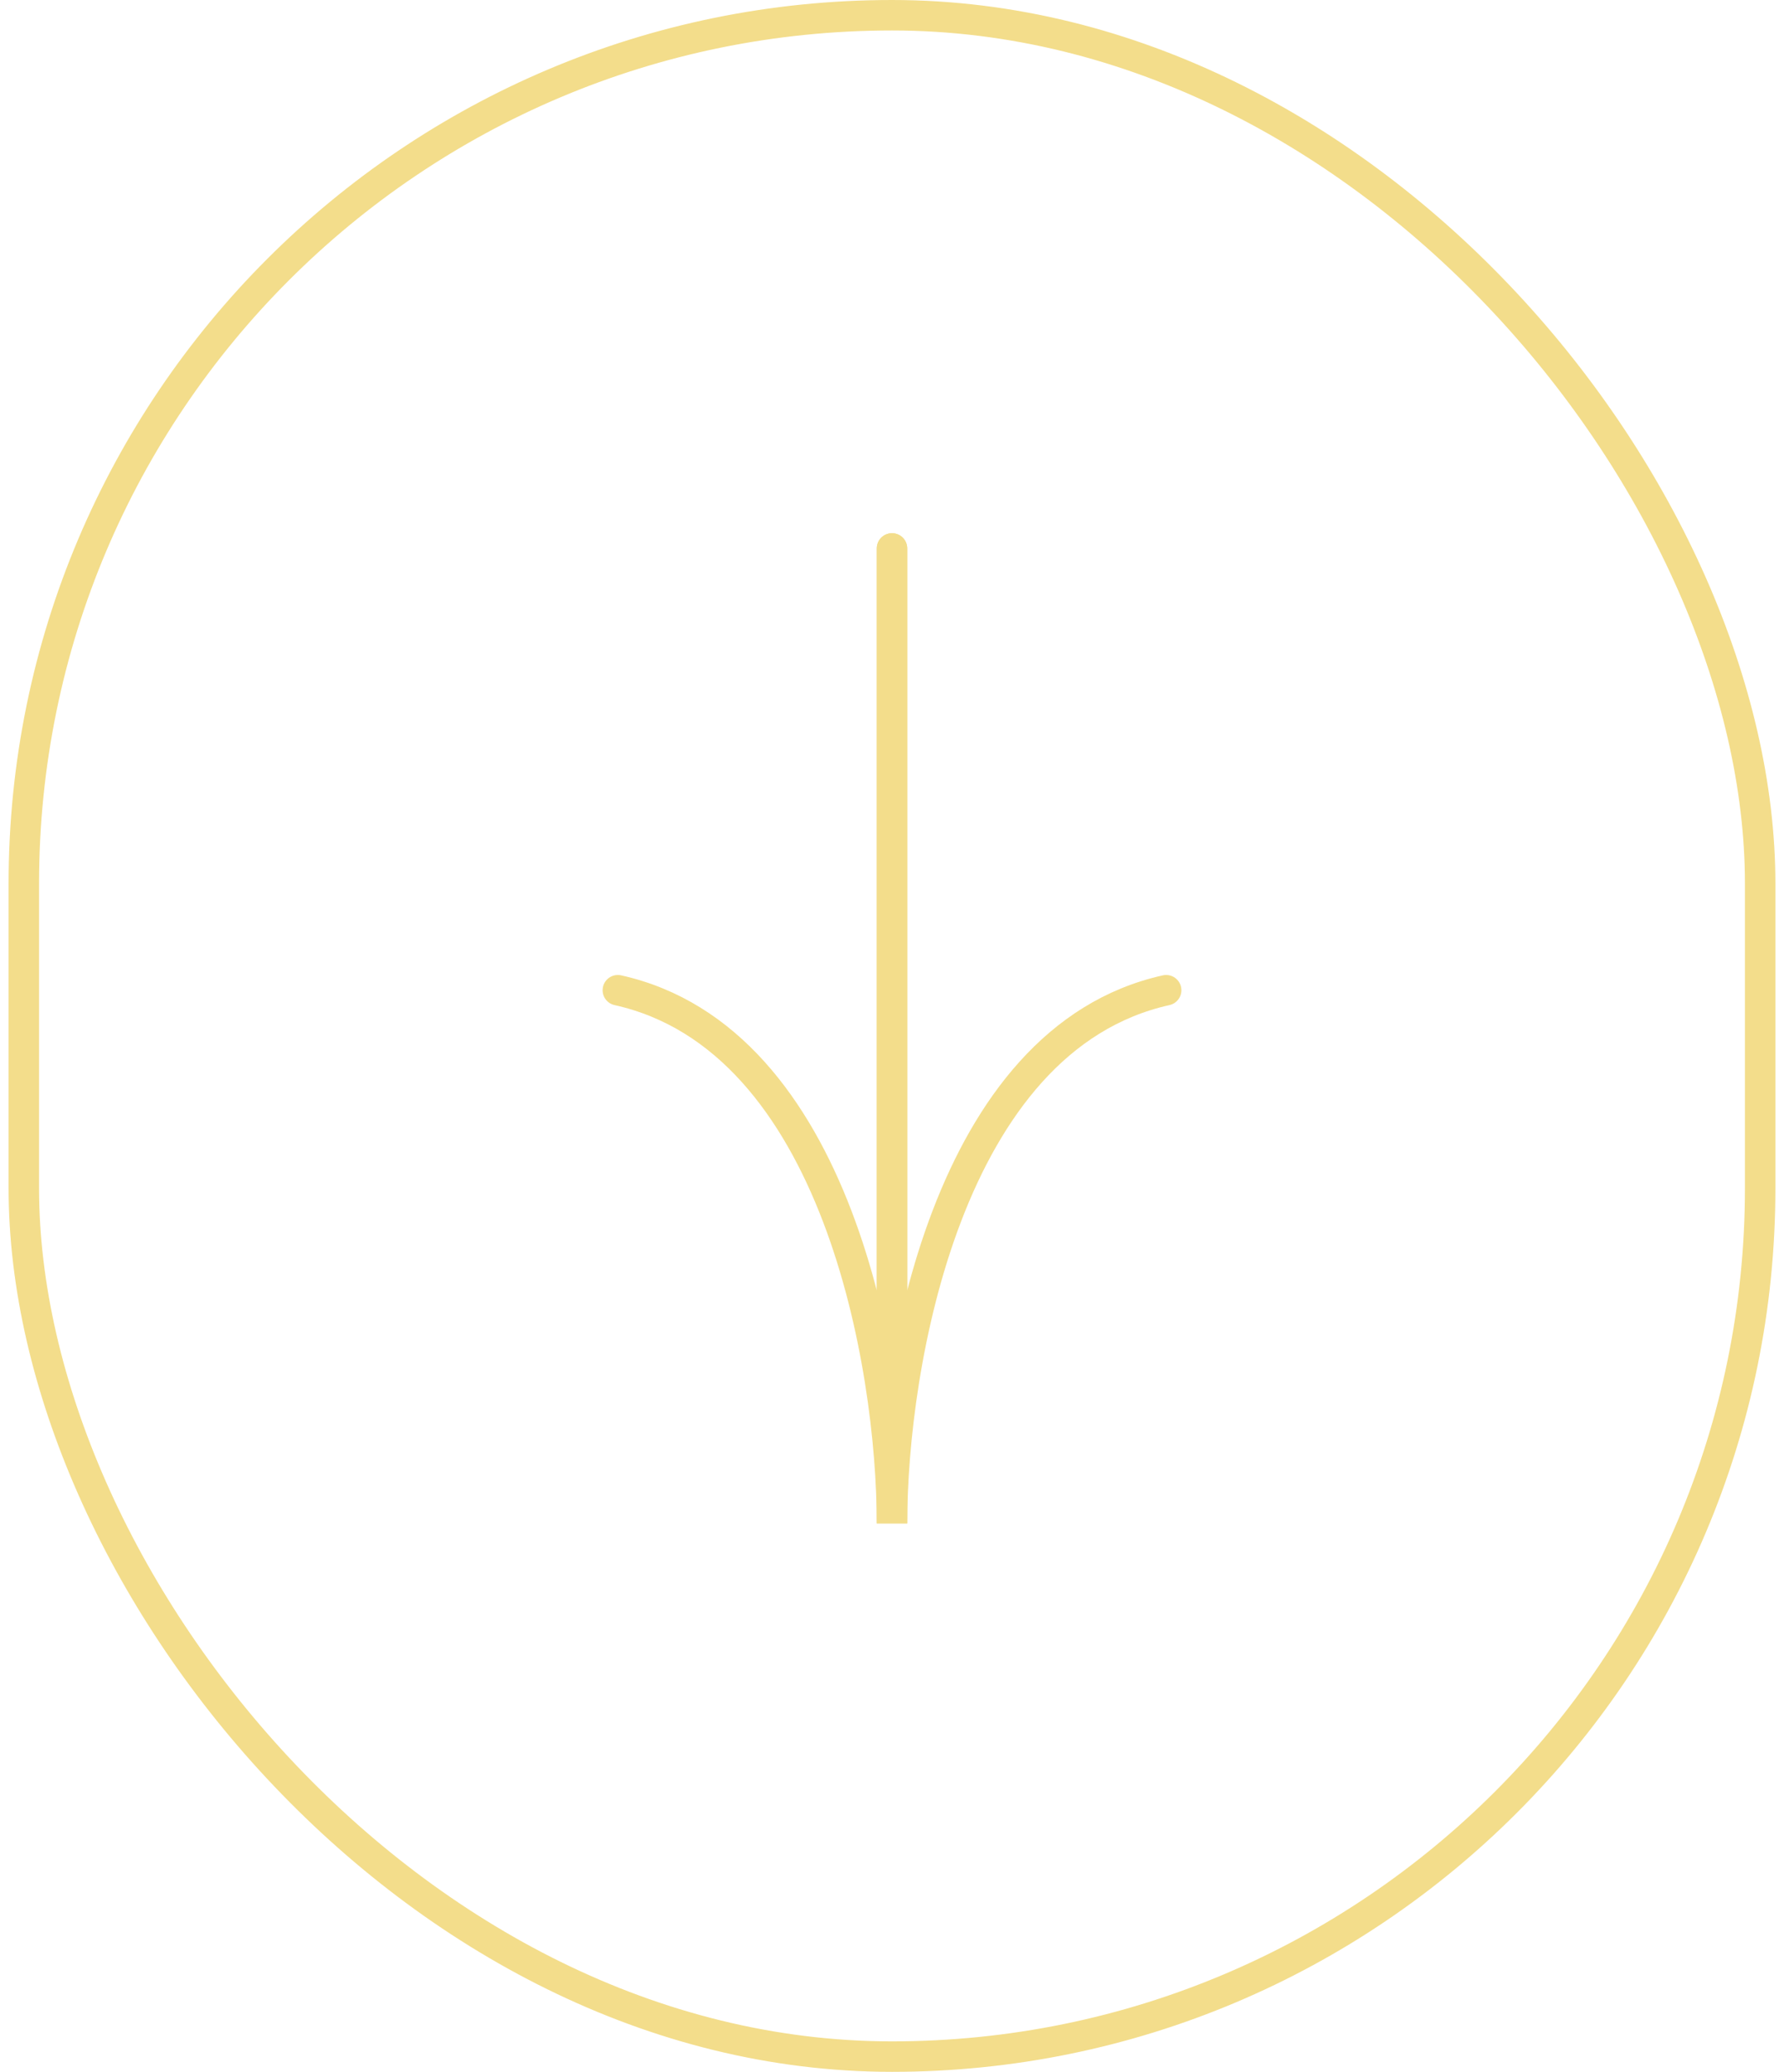<?xml version="1.0" encoding="UTF-8"?> <svg xmlns="http://www.w3.org/2000/svg" width="180" height="209" viewBox="0 0 180 209" fill="none"><rect x="2.404" y="1.537" width="175.191" height="205.926" rx="87.596" stroke="#F3DD8B" stroke-width="3.074"></rect><path d="M90 55.324V153.676C90 137.797 84.467 104.807 62.338 99.89" stroke="#F3DD8B" stroke-width="3.074" stroke-linecap="round"></path><path d="M90 55.324V153.676C90 137.797 95.533 104.807 117.662 99.89" stroke="#F3DD8B" stroke-width="3.074" stroke-linecap="round"></path></svg> 